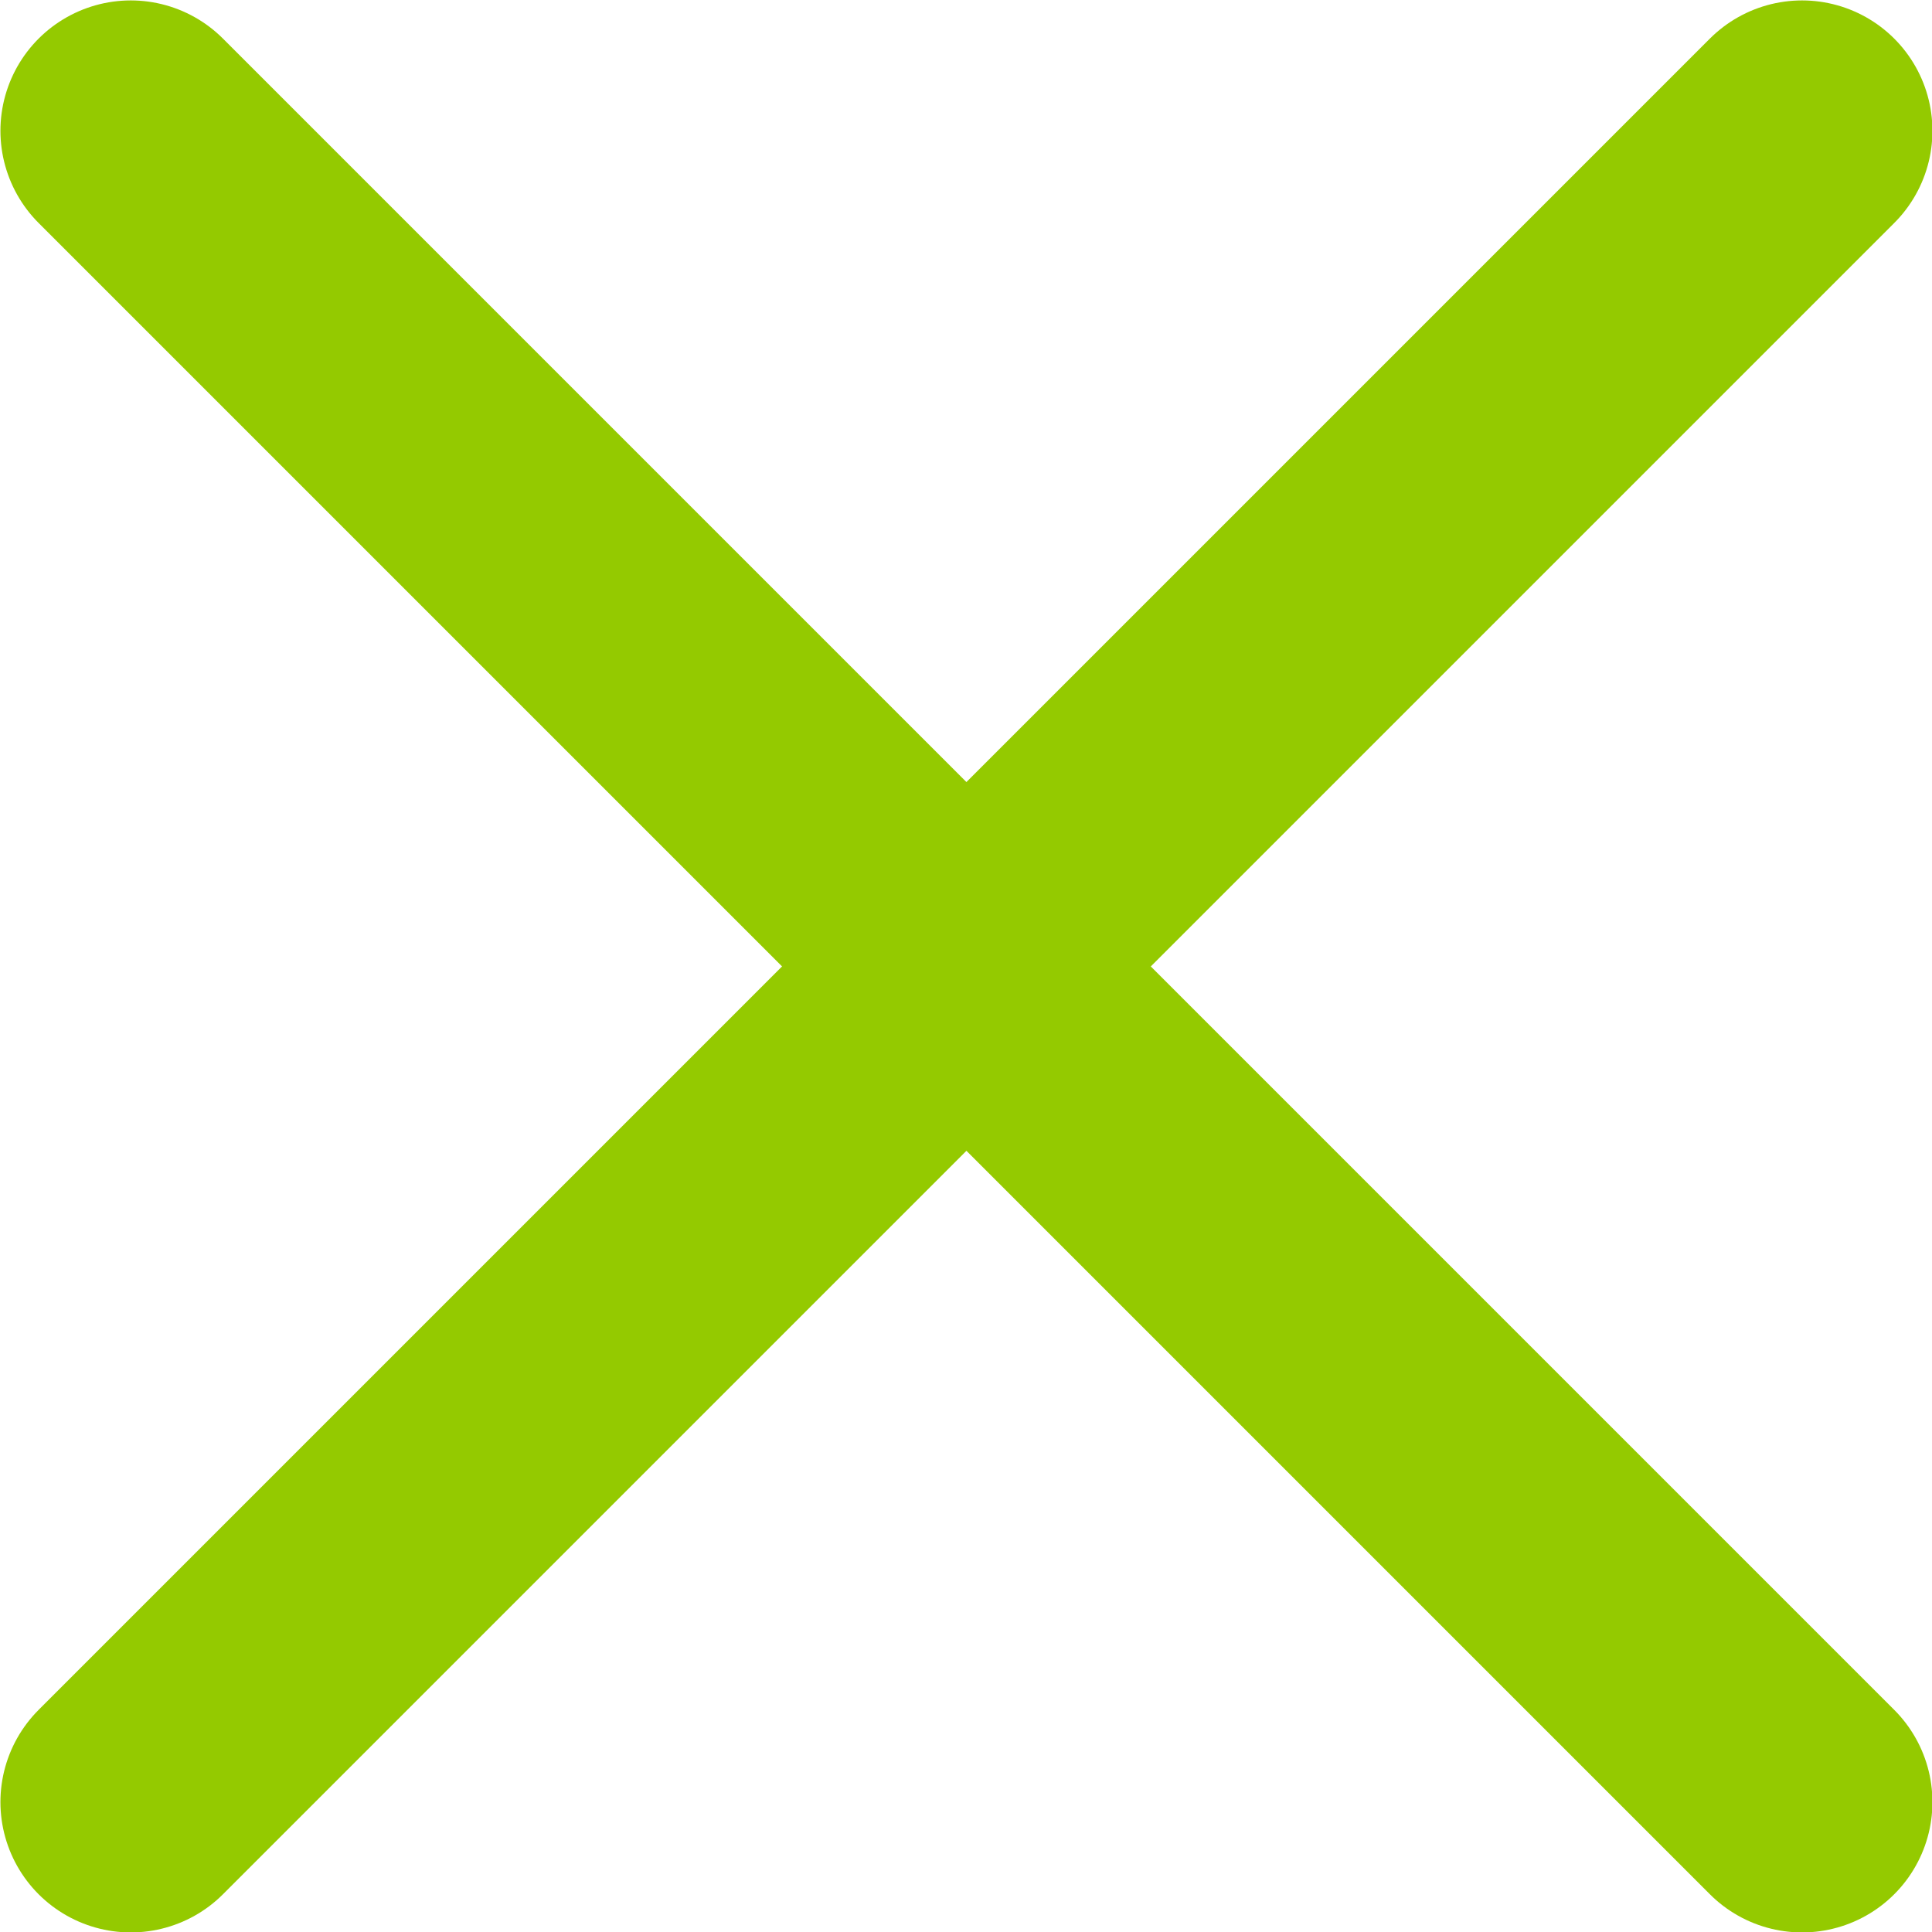 <?xml version="1.0" encoding="UTF-8"?><svg id="_レイヤー_2" xmlns="http://www.w3.org/2000/svg" viewBox="0 0 22.6 22.6"><defs><style>.cls-1{fill:none;stroke:#94ca00;stroke-linecap:round;stroke-linejoin:round;stroke-width:3.05px;}</style></defs><g id="_デザイン"><g><line class="cls-1" x1="21.08" y1="1.53" x2="1.53" y2="21.08"/><line class="cls-1" x1="1.53" y1="1.53" x2="21.08" y2="21.08"/></g></g></svg>